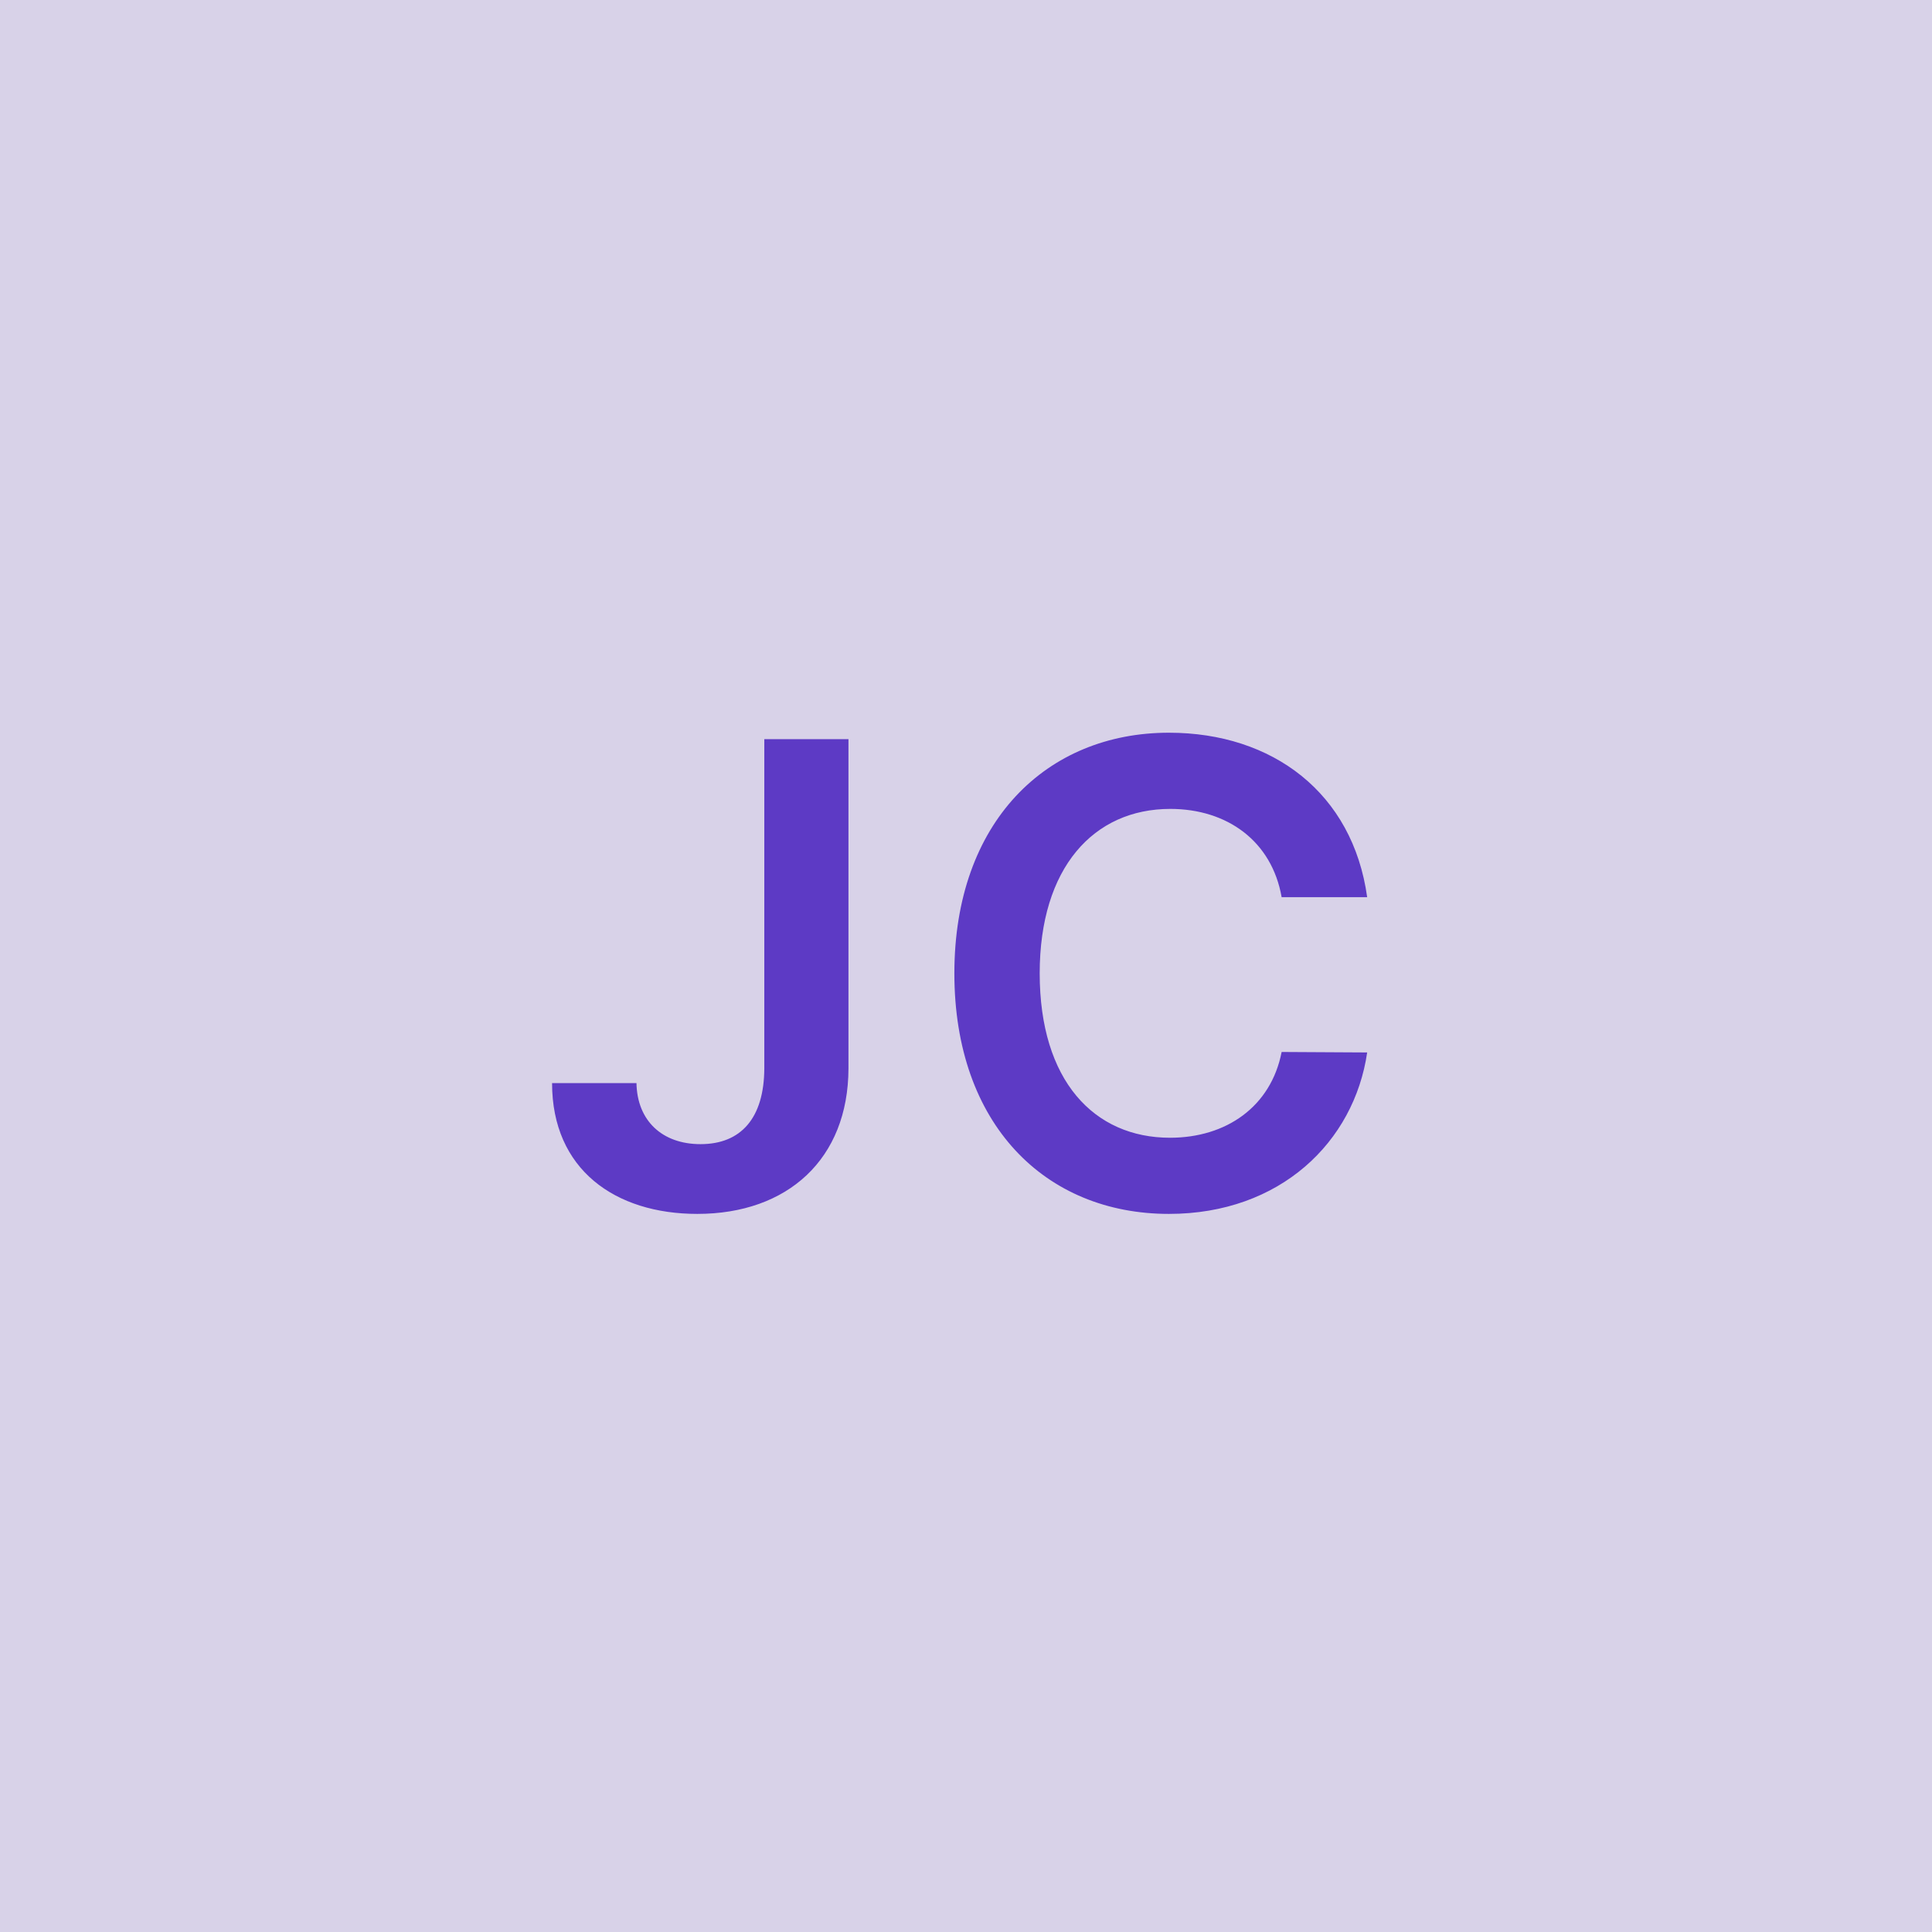 <svg width="48" height="48" viewBox="0 0 48 48" fill="none" xmlns="http://www.w3.org/2000/svg"><g clip-path="url(#clip0_4_374)"><rect width="48" height="48" fill="#D8D2E8"/><path d="M18.989 18.364V26.546C18.983 27.773 18.415 28.426 17.404 28.426C16.46 28.426 15.83 27.852 15.813 26.909H13.716C13.716 29.057 15.284 30.159 17.324 30.159C19.569 30.159 21.074 28.796 21.08 26.546V18.364H18.989ZM33.967 22.29C33.609 19.704 31.62 18.204 29.041 18.204C26.001 18.204 23.711 20.421 23.711 24.182C23.711 27.938 25.973 30.159 29.041 30.159C31.808 30.159 33.643 28.369 33.967 26.148L31.842 26.136C31.575 27.5 30.461 28.267 29.069 28.267C27.183 28.267 25.831 26.852 25.831 24.182C25.831 21.557 27.172 20.097 29.075 20.097C30.49 20.097 31.598 20.898 31.842 22.29H33.967Z" fill="#5D3AC5"/></g><defs><clipPath id="clip0_4_374"><rect width="48" height="48" fill="white"/></clipPath></defs></svg>